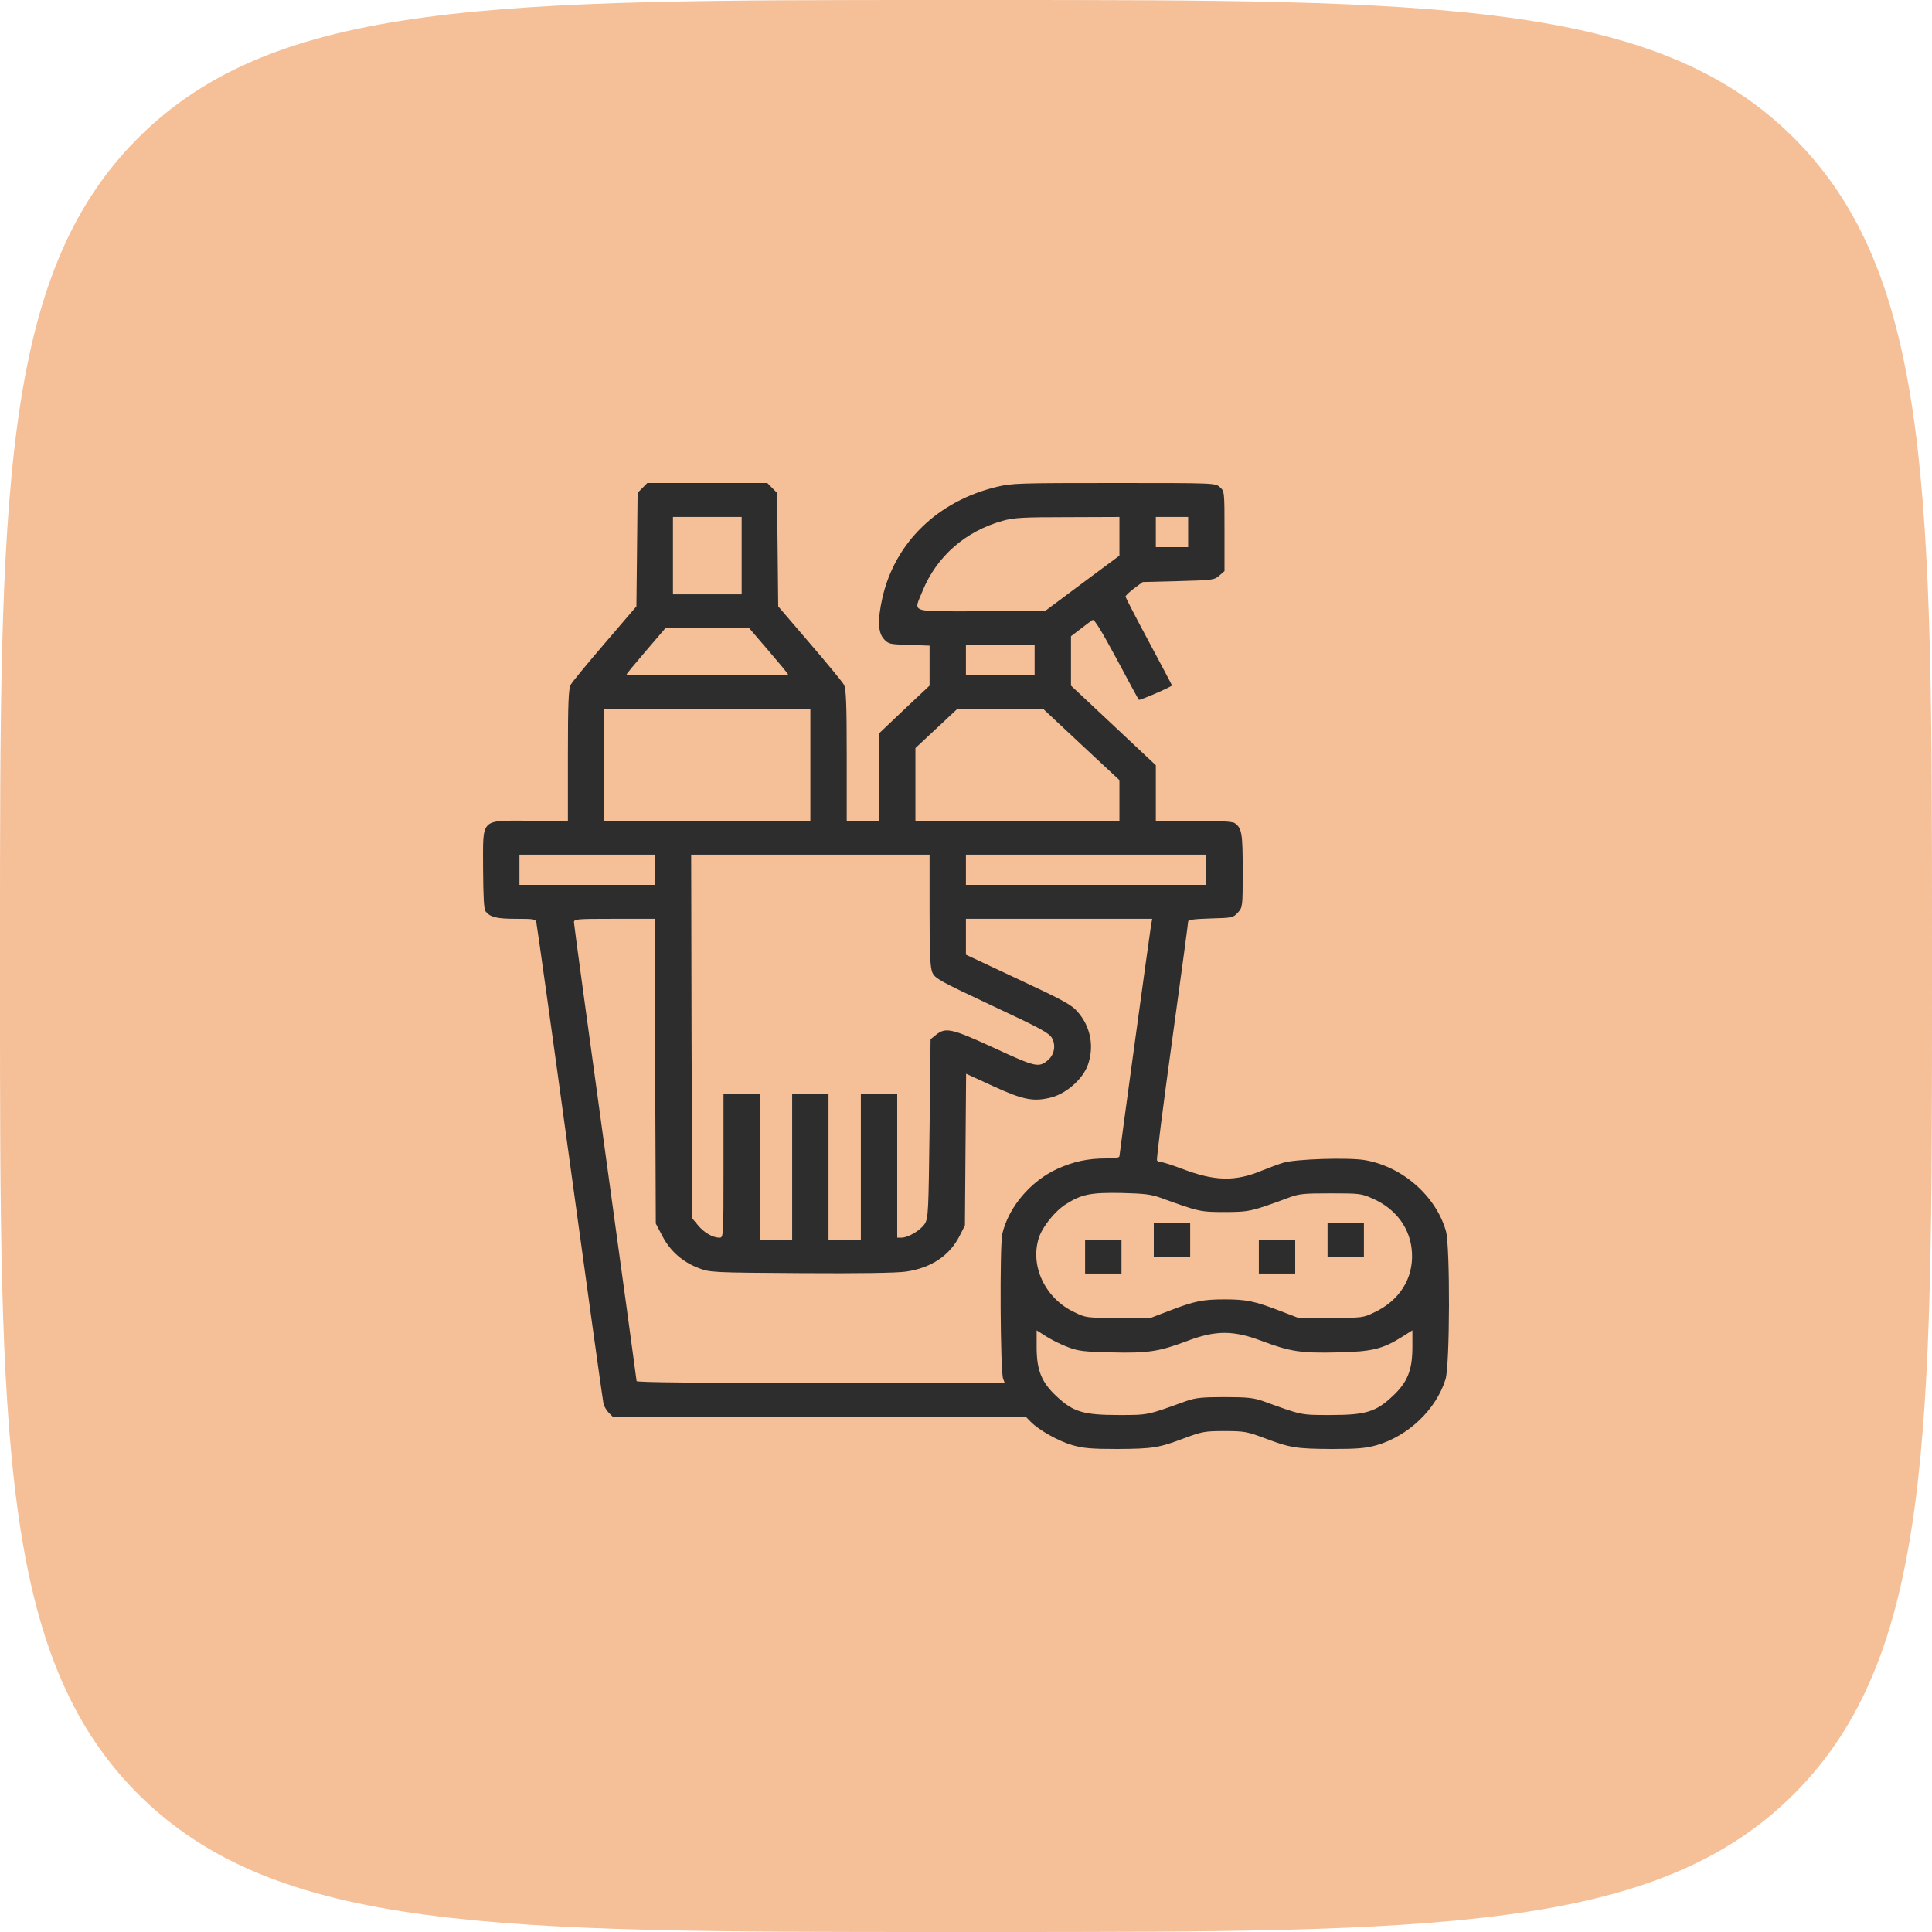 <svg width="50" height="50" viewBox="0 0 50 50" fill="none" xmlns="http://www.w3.org/2000/svg">
<path d="M0 24.39C0 12.893 0 7.144 3.572 3.572C7.144 0 12.893 0 24.39 0H25.61C37.107 0 42.856 0 46.428 3.572C50 7.144 50 12.893 50 24.39V25.61C50 37.107 50 42.856 46.428 46.428C42.856 50 37.107 50 25.61 50H24.39C12.893 50 7.144 50 3.572 46.428C0 42.856 0 37.107 0 25.61V24.39Z" fill="#EC8131" fill-opacity="0.5"/>
<path d="M16.627 12.627L16.501 12.754L16.486 14.224L16.47 15.693L15.654 16.645C15.205 17.168 14.807 17.651 14.771 17.72C14.713 17.817 14.697 18.213 14.697 19.541V21.24H13.73C12.407 21.24 12.502 21.148 12.502 22.495C12.507 23.218 12.522 23.535 12.569 23.589C12.69 23.74 12.862 23.779 13.359 23.779C13.835 23.779 13.861 23.784 13.882 23.887C13.898 23.95 14.29 26.743 14.75 30.102C15.21 33.457 15.602 36.26 15.618 36.328C15.633 36.397 15.696 36.499 15.754 36.562L15.863 36.67H21.207H26.551L26.676 36.797C26.885 37.012 27.398 37.3 27.758 37.402C28.035 37.48 28.239 37.5 28.914 37.5C29.834 37.495 29.991 37.471 30.66 37.217C31.11 37.051 31.178 37.036 31.69 37.036C32.203 37.036 32.271 37.051 32.72 37.217C33.39 37.471 33.546 37.495 34.467 37.5C35.141 37.5 35.345 37.48 35.627 37.402C36.448 37.163 37.165 36.48 37.41 35.698C37.525 35.337 37.531 32.246 37.421 31.86C37.159 30.947 36.291 30.19 35.324 30.024C34.901 29.951 33.515 29.995 33.207 30.093C33.076 30.132 32.835 30.225 32.663 30.293C31.962 30.586 31.439 30.571 30.592 30.249C30.347 30.156 30.106 30.078 30.059 30.078C30.012 30.078 29.96 30.059 29.944 30.034C29.923 30.01 30.101 28.623 30.331 26.953C30.561 25.283 30.749 23.892 30.749 23.852C30.749 23.804 30.885 23.784 31.329 23.77C31.889 23.755 31.915 23.75 32.035 23.618C32.161 23.481 32.161 23.467 32.161 22.529C32.161 21.567 32.14 21.436 31.957 21.304C31.899 21.26 31.581 21.245 30.896 21.24H29.913V20.523V19.805L28.815 18.774L27.717 17.744V17.105V16.465L27.968 16.274C28.104 16.167 28.245 16.064 28.276 16.045C28.323 16.02 28.511 16.333 28.898 17.051C29.201 17.622 29.463 18.101 29.473 18.11C29.494 18.135 30.331 17.769 30.331 17.739C30.331 17.73 30.059 17.217 29.73 16.602C29.4 15.986 29.128 15.459 29.128 15.44C29.128 15.415 29.228 15.322 29.348 15.229L29.573 15.063L30.498 15.039C31.387 15.015 31.424 15.01 31.554 14.898L31.69 14.78V13.745C31.69 12.729 31.69 12.71 31.57 12.607C31.45 12.5 31.445 12.5 28.83 12.5C26.378 12.5 26.19 12.505 25.803 12.598C24.266 12.964 23.152 14.048 22.833 15.488C22.708 16.05 22.723 16.372 22.875 16.538C22.995 16.67 23.027 16.675 23.529 16.689L24.057 16.709V17.227V17.744L23.403 18.359L22.75 18.98V20.107V21.24H22.331H21.913V19.541C21.913 18.213 21.897 17.817 21.84 17.72C21.803 17.651 21.406 17.168 20.956 16.645L20.14 15.693L20.125 14.224L20.109 12.754L19.983 12.627L19.858 12.5H18.305H16.752L16.627 12.627ZM19.194 14.38V15.381H18.305H17.416V14.38V13.379H18.305H19.194V14.38ZM28.971 13.877V14.38L28.004 15.098L27.037 15.82H25.39C23.492 15.82 23.643 15.874 23.874 15.298C24.24 14.399 24.987 13.745 25.955 13.477C26.232 13.398 26.483 13.384 27.628 13.384L28.971 13.379V13.877ZM30.749 13.77V14.16H30.331H29.913V13.77V13.379H30.331H30.749V13.77ZM19.895 16.846C20.172 17.168 20.397 17.441 20.397 17.456C20.397 17.471 19.456 17.48 18.305 17.48C17.155 17.48 16.214 17.471 16.214 17.456C16.214 17.441 16.439 17.168 16.716 16.846L17.218 16.26H18.305H19.393L19.895 16.846ZM26.776 17.09V17.48H25.887H24.998V17.09V16.699H25.887H26.776V17.09ZM20.972 19.8V21.24H18.305H15.639V19.8V18.359H18.305H20.972V19.8ZM27.988 19.273L28.971 20.19V20.713V21.24H26.331H23.691V20.303V19.36L24.224 18.862L24.762 18.359H25.887H27.011L27.988 19.273ZM16.946 22.51V22.9H15.194H13.443V22.51V22.119H15.194H16.946V22.51ZM24.057 23.56C24.057 24.697 24.072 25.039 24.13 25.171C24.198 25.322 24.323 25.391 25.672 26.025C26.917 26.606 27.152 26.733 27.225 26.865C27.33 27.051 27.288 27.29 27.126 27.432C26.885 27.637 26.812 27.622 25.735 27.124C24.632 26.616 24.475 26.582 24.229 26.777L24.083 26.895L24.057 29.209C24.03 31.372 24.025 31.528 23.931 31.675C23.821 31.841 23.502 32.031 23.33 32.031H23.22V30.176V28.32H22.75H22.279V30.2V32.08H21.861H21.442V30.2V28.32H20.972H20.501V30.2V32.08H20.083H19.665V30.2V28.32H19.194H18.724V30.176C18.724 32.012 18.724 32.031 18.619 32.031C18.446 32.031 18.216 31.899 18.059 31.704L17.913 31.528L17.897 26.821L17.887 22.119H20.972H24.057V23.56ZM31.22 22.51V22.9H28.109H24.998V22.51V22.119H28.109H31.22V22.51ZM16.956 27.725L16.972 31.665L17.144 31.992C17.348 32.383 17.672 32.666 18.091 32.822C18.378 32.93 18.436 32.935 20.726 32.949C22.242 32.959 23.199 32.944 23.44 32.91C24.093 32.817 24.574 32.5 24.836 31.982L24.972 31.714L24.987 29.751L25.003 27.788L25.693 28.105C26.493 28.472 26.755 28.52 27.22 28.398C27.607 28.291 28.02 27.925 28.151 27.568C28.323 27.09 28.229 26.572 27.889 26.186C27.738 26.006 27.513 25.884 26.352 25.342L24.998 24.707V24.243V23.779H27.408H29.819L29.787 23.96C29.74 24.263 28.971 29.863 28.971 29.922C28.971 29.961 28.856 29.98 28.637 29.98C28.151 29.98 27.79 30.059 27.366 30.249C26.671 30.566 26.101 31.24 25.939 31.934C25.871 32.236 25.887 35.488 25.96 35.679L26.002 35.791H21.238C17.971 35.791 16.475 35.776 16.475 35.742C16.475 35.713 16.109 33.052 15.665 29.829C15.22 26.602 14.854 23.926 14.854 23.872C14.854 23.784 14.907 23.779 15.9 23.779H16.946L16.956 27.725ZM30.043 31.001C31.026 31.357 31.058 31.367 31.69 31.367C32.323 31.367 32.391 31.352 33.337 31.001C33.62 30.894 33.729 30.884 34.435 30.884C35.178 30.884 35.235 30.889 35.518 31.016C36.135 31.284 36.511 31.802 36.542 32.422C36.579 33.086 36.218 33.657 35.575 33.96C35.277 34.106 35.261 34.106 34.435 34.106H33.599L33.128 33.926C32.469 33.672 32.255 33.628 31.69 33.628C31.126 33.628 30.911 33.672 30.252 33.926L29.782 34.106H28.945C28.119 34.106 28.104 34.106 27.805 33.96C27.053 33.608 26.65 32.764 26.885 32.036C26.974 31.753 27.303 31.343 27.581 31.167C27.988 30.908 28.224 30.859 29.024 30.874C29.615 30.889 29.782 30.908 30.043 31.001ZM27.649 34.868C27.905 34.966 28.072 34.985 28.757 35C29.709 35.024 29.991 34.98 30.718 34.707C31.465 34.424 31.915 34.424 32.663 34.707C33.39 34.98 33.672 35.024 34.623 35C35.518 34.98 35.784 34.912 36.291 34.595L36.553 34.429V34.863C36.553 35.459 36.427 35.776 36.035 36.138C35.606 36.543 35.335 36.621 34.42 36.621C33.656 36.621 33.693 36.626 32.684 36.26C32.443 36.177 32.286 36.157 31.69 36.157C31.094 36.157 30.937 36.177 30.697 36.26C29.688 36.626 29.724 36.621 28.961 36.621C28.046 36.621 27.774 36.543 27.345 36.138C26.953 35.776 26.828 35.459 26.828 34.863V34.429L27.089 34.595C27.23 34.683 27.486 34.81 27.649 34.868Z" fill="#2D2D2D"/>
<path d="M29.86 32.08V32.52H30.331H30.802V32.08V31.641H30.331H29.86V32.08Z" fill="#2D2D2D"/>
<path d="M34.357 32.08V32.52H34.828H35.298V32.08V31.641H34.828H34.357V32.08Z" fill="#2D2D2D"/>
<path d="M28.082 32.52V32.959H28.553H29.024V32.52V32.08H28.553H28.082V32.52Z" fill="#2D2D2D"/>
<path d="M32.579 32.52V32.959H33.05H33.52V32.52V32.08H33.05H32.579V32.52Z" fill="#2D2D2D"/>
</svg>
